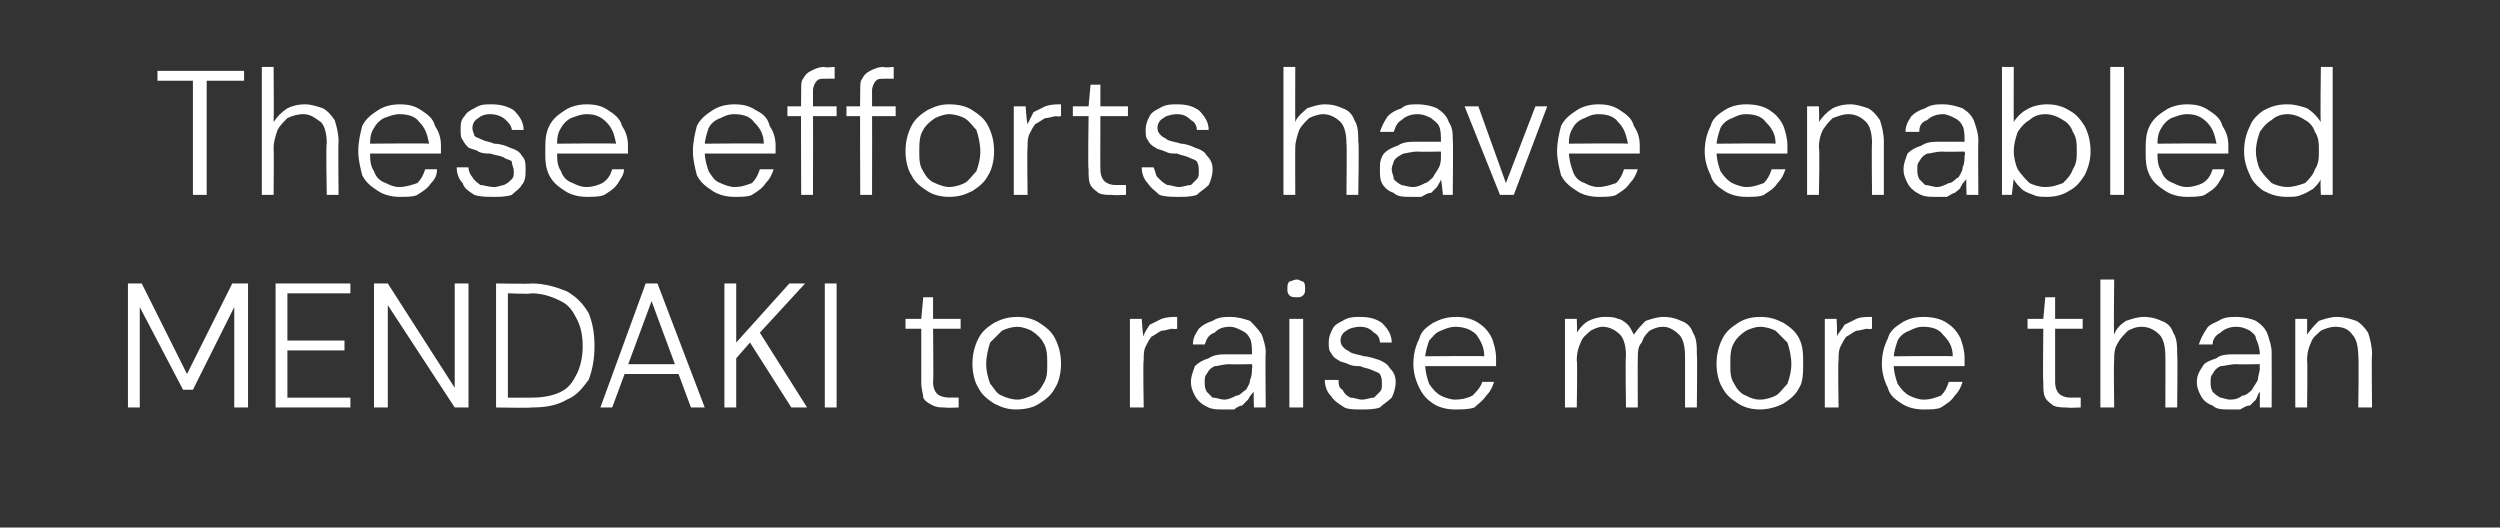 <?xml version="1.0" standalone="no"?><!DOCTYPE svg PUBLIC "-//W3C//DTD SVG 1.1//EN" "http://www.w3.org/Graphics/SVG/1.1/DTD/svg11.dtd"><svg xmlns="http://www.w3.org/2000/svg" version="1.1" width="127px" height="26.8px" viewBox="0 -4 127 26.8" style="top:-4px"><rect x="0" y="-4" width="127" height="26.8" fill="#333333" stroke="none"/>  <desc>These efforts have enabled MENDAKI to raise more than</desc>  <defs/>  <g id="Polygon73204">    <path d="M 6.5 16.7 L 6.5 10.4 L 7.2 10.4 L 9.5 15 L 11.8 10.4 L 12.6 10.4 L 12.6 16.7 L 11.9 16.7 L 11.9 11.6 L 9.8 15.8 L 9.3 15.8 L 7.1 11.6 L 7.1 16.7 L 6.5 16.7 Z M 14 16.7 L 14 10.4 L 17.8 10.4 L 17.8 10.9 L 14.6 10.9 L 14.6 13.3 L 17.5 13.3 L 17.5 13.8 L 14.6 13.8 L 14.6 16.2 L 17.8 16.2 L 17.8 16.7 L 14 16.7 Z M 19 16.7 L 19 10.4 L 19.7 10.4 L 23.1 15.7 L 23.1 10.4 L 23.8 10.4 L 23.8 16.7 L 23.1 16.7 L 19.7 11.5 L 19.7 16.7 L 19 16.7 Z M 25.2 16.7 L 25.2 10.4 C 25.2 10.4 26.97 10.43 27 10.4 C 27.7 10.4 28.3 10.6 28.8 10.8 C 29.3 11.1 29.6 11.4 29.9 11.9 C 30.1 12.4 30.2 12.9 30.2 13.6 C 30.2 14.2 30.1 14.8 29.9 15.3 C 29.6 15.7 29.3 16.1 28.8 16.3 C 28.3 16.6 27.7 16.7 27 16.7 C 26.97 16.73 25.2 16.7 25.2 16.7 Z M 25.8 16.2 C 25.8 16.2 26.97 16.21 27 16.2 C 27.6 16.2 28.1 16.1 28.5 15.9 C 28.9 15.7 29.1 15.4 29.3 15 C 29.5 14.6 29.6 14.1 29.6 13.6 C 29.6 13 29.5 12.6 29.3 12.2 C 29.1 11.8 28.9 11.5 28.5 11.3 C 28.1 11.1 27.6 10.9 27 10.9 C 26.97 10.95 25.8 10.9 25.8 10.9 L 25.8 16.2 Z M 30.5 16.7 L 32.8 10.4 L 33.4 10.4 L 35.8 16.7 L 35.1 16.7 L 33.1 11.3 L 31.1 16.7 L 30.5 16.7 Z M 31.5 15 L 31.7 14.5 L 34.5 14.5 L 34.7 15 L 31.5 15 Z M 36.8 16.7 L 36.8 10.4 L 37.4 10.4 L 37.4 13.4 L 40.1 10.4 L 40.9 10.4 L 38.6 12.9 L 41 16.7 L 40.2 16.7 L 38.1 13.4 L 37.4 14.2 L 37.4 16.7 L 36.8 16.7 Z M 41.9 16.7 L 41.9 10.4 L 42.5 10.4 L 42.5 16.7 L 41.9 16.7 Z M 48 16.7 C 47.8 16.7 47.6 16.7 47.4 16.6 C 47.2 16.5 47 16.4 46.9 16.2 C 46.9 16 46.8 15.8 46.8 15.4 C 46.8 15.42 46.8 12.7 46.8 12.7 L 46 12.7 L 46 12.2 L 46.8 12.2 L 46.9 11.1 L 47.4 11.1 L 47.4 12.2 L 48.8 12.2 L 48.8 12.7 L 47.4 12.7 C 47.4 12.7 47.43 15.42 47.4 15.4 C 47.4 15.7 47.5 15.9 47.6 16 C 47.7 16.1 47.9 16.2 48.3 16.2 C 48.25 16.19 48.7 16.2 48.7 16.2 L 48.7 16.7 C 48.7 16.7 48.04 16.73 48 16.7 Z M 51.6 16.8 C 51.2 16.8 50.9 16.7 50.5 16.5 C 50.2 16.3 49.9 16.1 49.7 15.7 C 49.5 15.4 49.4 14.9 49.4 14.5 C 49.4 14 49.5 13.6 49.7 13.2 C 49.9 12.8 50.2 12.6 50.5 12.4 C 50.9 12.2 51.2 12.1 51.7 12.1 C 52.1 12.1 52.5 12.2 52.8 12.4 C 53.1 12.6 53.4 12.8 53.6 13.2 C 53.8 13.6 53.9 14 53.9 14.5 C 53.9 14.9 53.8 15.4 53.6 15.7 C 53.4 16.1 53.1 16.3 52.8 16.5 C 52.5 16.7 52.1 16.8 51.6 16.8 Z M 51.7 16.3 C 51.9 16.3 52.2 16.2 52.4 16.1 C 52.7 16 52.9 15.7 53 15.5 C 53.2 15.2 53.2 14.9 53.2 14.5 C 53.2 14.1 53.2 13.7 53 13.4 C 52.9 13.2 52.7 13 52.4 12.8 C 52.2 12.7 51.9 12.6 51.7 12.6 C 51.4 12.6 51.1 12.7 50.9 12.8 C 50.7 13 50.5 13.2 50.3 13.4 C 50.2 13.7 50.1 14.1 50.1 14.5 C 50.1 14.9 50.2 15.2 50.3 15.5 C 50.5 15.7 50.6 16 50.9 16.1 C 51.1 16.2 51.4 16.3 51.7 16.3 Z M 57.4 16.7 L 57.4 12.2 L 58 12.2 C 58 12.2 58.05 13.06 58.1 13.1 C 58.1 12.9 58.3 12.7 58.4 12.5 C 58.6 12.4 58.8 12.3 59 12.2 C 59.3 12.1 59.5 12.1 59.8 12.1 C 59.8 12.08 59.8 12.7 59.8 12.7 C 59.8 12.7 59.55 12.74 59.6 12.7 C 59.4 12.7 59.2 12.8 59 12.8 C 58.8 12.9 58.7 13 58.5 13.1 C 58.4 13.2 58.3 13.4 58.2 13.6 C 58.1 13.8 58.1 14 58.1 14.3 C 58.06 14.32 58.1 16.7 58.1 16.7 L 57.4 16.7 Z M 62.1 16.8 C 61.8 16.8 61.5 16.8 61.2 16.6 C 61 16.5 60.8 16.3 60.7 16.1 C 60.6 15.9 60.5 15.7 60.5 15.4 C 60.5 15.1 60.6 14.9 60.7 14.6 C 60.9 14.4 61.1 14.3 61.4 14.2 C 61.7 14 62 14 62.4 14 C 62.4 14 63.6 14 63.6 14 C 63.6 13.7 63.6 13.4 63.5 13.2 C 63.4 13 63.3 12.9 63.1 12.8 C 62.9 12.7 62.7 12.6 62.5 12.6 C 62.1 12.6 61.9 12.7 61.7 12.9 C 61.4 13 61.3 13.2 61.2 13.5 C 61.2 13.5 60.6 13.5 60.6 13.5 C 60.6 13.2 60.7 13 60.9 12.7 C 61.1 12.5 61.3 12.4 61.6 12.3 C 61.9 12.1 62.2 12.1 62.5 12.1 C 62.9 12.1 63.2 12.2 63.5 12.3 C 63.7 12.5 63.9 12.7 64.1 13 C 64.2 13.3 64.3 13.6 64.3 13.9 C 64.27 13.93 64.3 16.7 64.3 16.7 L 63.7 16.7 C 63.7 16.7 63.67 15.9 63.7 15.9 C 63.6 16 63.5 16.1 63.4 16.3 C 63.3 16.4 63.2 16.5 63.1 16.6 C 63 16.6 62.8 16.7 62.7 16.8 C 62.5 16.8 62.3 16.8 62.1 16.8 Z M 62.2 16.3 C 62.4 16.3 62.6 16.2 62.8 16.1 C 63 16.1 63.1 15.9 63.3 15.8 C 63.4 15.6 63.5 15.5 63.5 15.3 C 63.6 15.1 63.6 14.9 63.6 14.7 C 63.64 14.68 63.6 14.5 63.6 14.5 C 63.6 14.5 62.46 14.52 62.5 14.5 C 62.1 14.5 61.9 14.6 61.7 14.6 C 61.5 14.7 61.4 14.8 61.3 15 C 61.2 15.1 61.2 15.2 61.2 15.4 C 61.2 15.6 61.2 15.7 61.3 15.9 C 61.4 16 61.5 16.1 61.6 16.2 C 61.8 16.2 62 16.3 62.2 16.3 Z M 65.5 16.7 L 65.5 12.2 L 66.2 12.2 L 66.2 16.7 L 65.5 16.7 Z M 65.9 11.1 C 65.7 11.1 65.6 11.1 65.5 11 C 65.4 10.9 65.4 10.8 65.4 10.7 C 65.4 10.5 65.4 10.4 65.5 10.3 C 65.6 10.3 65.7 10.2 65.9 10.2 C 66 10.2 66.1 10.3 66.2 10.3 C 66.3 10.4 66.3 10.5 66.3 10.7 C 66.3 10.8 66.3 10.9 66.2 11 C 66.1 11.1 66 11.1 65.9 11.1 Z M 69.2 16.8 C 68.8 16.8 68.5 16.8 68.3 16.7 C 68 16.5 67.8 16.4 67.6 16.1 C 67.4 15.9 67.3 15.6 67.3 15.3 C 67.3 15.3 68 15.3 68 15.3 C 68 15.5 68 15.7 68.2 15.8 C 68.3 16 68.4 16.1 68.6 16.2 C 68.8 16.2 69 16.3 69.2 16.3 C 69.4 16.3 69.6 16.2 69.8 16.2 C 69.9 16.1 70 16 70.1 15.9 C 70.2 15.8 70.2 15.7 70.2 15.5 C 70.2 15.3 70.2 15.2 70.1 15 C 70 14.9 69.9 14.9 69.7 14.8 C 69.5 14.7 69.3 14.7 69.1 14.6 C 68.9 14.6 68.7 14.6 68.5 14.5 C 68.3 14.4 68.1 14.4 68 14.3 C 67.8 14.2 67.7 14.1 67.6 13.9 C 67.5 13.8 67.5 13.6 67.5 13.4 C 67.5 13.1 67.6 12.9 67.7 12.7 C 67.8 12.5 68 12.4 68.2 12.3 C 68.5 12.1 68.8 12.1 69.1 12.1 C 69.6 12.1 69.9 12.2 70.2 12.4 C 70.5 12.7 70.7 13 70.7 13.4 C 70.7 13.4 70.1 13.4 70.1 13.4 C 70.1 13.2 70 13 69.8 12.9 C 69.6 12.7 69.4 12.6 69.1 12.6 C 68.8 12.6 68.5 12.7 68.4 12.8 C 68.2 12.9 68.1 13.1 68.1 13.3 C 68.1 13.5 68.2 13.6 68.3 13.7 C 68.4 13.8 68.5 13.8 68.6 13.9 C 68.8 14 69 14 69.3 14.1 C 69.5 14.1 69.8 14.2 70.1 14.3 C 70.3 14.4 70.5 14.5 70.6 14.7 C 70.8 14.9 70.9 15.1 70.9 15.4 C 70.9 15.7 70.8 16 70.7 16.2 C 70.5 16.4 70.3 16.5 70.1 16.7 C 69.8 16.8 69.5 16.8 69.2 16.8 Z M 73.9 16.8 C 73.5 16.8 73.1 16.7 72.8 16.5 C 72.5 16.3 72.3 16.1 72.1 15.7 C 71.9 15.3 71.8 14.9 71.8 14.5 C 71.8 14 71.9 13.6 72.1 13.2 C 72.2 12.8 72.5 12.6 72.8 12.4 C 73.2 12.2 73.5 12.1 74 12.1 C 74.4 12.1 74.8 12.2 75.1 12.4 C 75.4 12.6 75.6 12.8 75.8 13.2 C 75.9 13.5 76 13.8 76 14.2 C 76 14.3 76 14.3 76 14.4 C 76 14.4 76 14.5 76 14.6 C 76 14.6 72.3 14.6 72.3 14.6 L 72.3 14.1 C 72.3 14.1 75.39 14.07 75.4 14.1 C 75.4 13.6 75.2 13.3 75 13 C 74.7 12.7 74.3 12.6 73.9 12.6 C 73.7 12.6 73.4 12.7 73.2 12.8 C 72.9 12.9 72.8 13.1 72.6 13.3 C 72.5 13.6 72.4 13.9 72.4 14.2 C 72.4 14.2 72.4 14.5 72.4 14.5 C 72.4 14.9 72.5 15.2 72.6 15.5 C 72.8 15.8 73 16 73.2 16.1 C 73.4 16.2 73.7 16.3 73.9 16.3 C 74.3 16.3 74.6 16.2 74.8 16.1 C 75 15.9 75.2 15.7 75.3 15.4 C 75.3 15.4 75.9 15.4 75.9 15.4 C 75.8 15.7 75.7 15.9 75.5 16.1 C 75.3 16.4 75.1 16.5 74.9 16.7 C 74.6 16.8 74.3 16.8 73.9 16.8 Z M 79.5 16.7 L 79.5 12.2 L 80.1 12.2 C 80.1 12.2 80.13 12.88 80.1 12.9 C 80.3 12.6 80.5 12.4 80.7 12.3 C 80.9 12.2 81.2 12.1 81.5 12.1 C 81.8 12.1 82 12.1 82.2 12.2 C 82.3 12.2 82.5 12.3 82.7 12.5 C 82.8 12.6 82.9 12.8 83 13 C 83.2 12.7 83.4 12.5 83.6 12.3 C 83.9 12.2 84.2 12.1 84.5 12.1 C 84.9 12.1 85.2 12.2 85.4 12.3 C 85.7 12.4 85.9 12.6 86 12.9 C 86.2 13.2 86.2 13.6 86.2 14 C 86.23 13.99 86.2 16.7 86.2 16.7 L 85.6 16.7 C 85.6 16.7 85.6 14.06 85.6 14.1 C 85.6 13.6 85.5 13.2 85.3 13 C 85.1 12.8 84.8 12.6 84.5 12.6 C 84.2 12.6 84 12.7 83.8 12.8 C 83.6 13 83.5 13.1 83.4 13.4 C 83.2 13.6 83.2 13.9 83.2 14.3 C 83.19 14.29 83.2 16.7 83.2 16.7 L 82.6 16.7 C 82.6 16.7 82.56 14.06 82.6 14.1 C 82.6 13.6 82.5 13.2 82.3 13 C 82.1 12.8 81.8 12.6 81.4 12.6 C 81.2 12.6 81 12.7 80.8 12.8 C 80.6 13 80.4 13.1 80.3 13.4 C 80.2 13.6 80.1 13.9 80.1 14.3 C 80.14 14.32 80.1 16.7 80.1 16.7 L 79.5 16.7 Z M 89.4 16.8 C 89 16.8 88.6 16.7 88.3 16.5 C 88 16.3 87.7 16.1 87.5 15.7 C 87.3 15.4 87.2 14.9 87.2 14.5 C 87.2 14 87.3 13.6 87.5 13.2 C 87.7 12.8 88 12.6 88.3 12.4 C 88.6 12.2 89 12.1 89.4 12.1 C 89.9 12.1 90.2 12.2 90.6 12.4 C 90.9 12.6 91.2 12.8 91.4 13.2 C 91.6 13.6 91.6 14 91.6 14.5 C 91.6 14.9 91.6 15.4 91.4 15.7 C 91.2 16.1 90.9 16.3 90.6 16.5 C 90.2 16.7 89.8 16.8 89.4 16.8 Z M 89.4 16.3 C 89.7 16.3 90 16.2 90.2 16.1 C 90.4 16 90.6 15.7 90.8 15.5 C 90.9 15.2 91 14.9 91 14.5 C 91 14.1 90.9 13.7 90.8 13.4 C 90.6 13.2 90.4 13 90.2 12.8 C 90 12.7 89.7 12.6 89.4 12.6 C 89.2 12.6 88.9 12.7 88.7 12.8 C 88.4 13 88.2 13.2 88.1 13.4 C 87.9 13.7 87.9 14.1 87.9 14.5 C 87.9 14.9 87.9 15.2 88.1 15.5 C 88.2 15.7 88.4 16 88.7 16.1 C 88.9 16.2 89.1 16.3 89.4 16.3 Z M 92.7 16.7 L 92.7 12.2 L 93.3 12.2 C 93.3 12.2 93.35 13.06 93.3 13.1 C 93.4 12.9 93.6 12.7 93.7 12.5 C 93.9 12.4 94.1 12.3 94.3 12.2 C 94.5 12.1 94.8 12.1 95.1 12.1 C 95.09 12.08 95.1 12.7 95.1 12.7 C 95.1 12.7 94.85 12.74 94.9 12.7 C 94.7 12.7 94.5 12.8 94.3 12.8 C 94.1 12.9 94 13 93.8 13.1 C 93.7 13.2 93.6 13.4 93.5 13.6 C 93.4 13.8 93.4 14 93.4 14.3 C 93.36 14.32 93.4 16.7 93.4 16.7 L 92.7 16.7 Z M 97.7 16.8 C 97.3 16.8 96.9 16.7 96.6 16.5 C 96.3 16.3 96 16.1 95.9 15.7 C 95.7 15.3 95.6 14.9 95.6 14.5 C 95.6 14 95.7 13.6 95.9 13.2 C 96 12.8 96.3 12.6 96.6 12.4 C 96.9 12.2 97.3 12.1 97.7 12.1 C 98.2 12.1 98.6 12.2 98.9 12.4 C 99.2 12.6 99.4 12.8 99.6 13.2 C 99.7 13.5 99.8 13.8 99.8 14.2 C 99.8 14.3 99.8 14.3 99.8 14.4 C 99.8 14.4 99.8 14.5 99.8 14.6 C 99.78 14.6 96.1 14.6 96.1 14.6 L 96.1 14.1 C 96.1 14.1 99.18 14.07 99.2 14.1 C 99.2 13.6 99 13.3 98.7 13 C 98.5 12.7 98.1 12.6 97.7 12.6 C 97.4 12.6 97.2 12.7 97 12.8 C 96.7 12.9 96.5 13.1 96.4 13.3 C 96.3 13.6 96.2 13.9 96.2 14.2 C 96.2 14.2 96.2 14.5 96.2 14.5 C 96.2 14.9 96.3 15.2 96.4 15.5 C 96.6 15.8 96.8 16 97 16.1 C 97.2 16.2 97.5 16.3 97.7 16.3 C 98.1 16.3 98.3 16.2 98.6 16.1 C 98.8 15.9 98.9 15.7 99 15.4 C 99 15.4 99.7 15.4 99.7 15.4 C 99.6 15.7 99.5 15.9 99.3 16.1 C 99.1 16.4 98.9 16.5 98.6 16.7 C 98.4 16.8 98.1 16.8 97.7 16.8 Z M 105 16.7 C 104.8 16.7 104.5 16.7 104.3 16.6 C 104.2 16.5 104 16.4 103.9 16.2 C 103.8 16 103.8 15.8 103.8 15.4 C 103.77 15.42 103.8 12.7 103.8 12.7 L 103 12.7 L 103 12.2 L 103.8 12.2 L 103.9 11.1 L 104.4 11.1 L 104.4 12.2 L 105.8 12.2 L 105.8 12.7 L 104.4 12.7 C 104.4 12.7 104.4 15.42 104.4 15.4 C 104.4 15.7 104.5 15.9 104.6 16 C 104.7 16.1 104.9 16.2 105.2 16.2 C 105.22 16.19 105.7 16.2 105.7 16.2 L 105.7 16.7 C 105.7 16.7 105.01 16.73 105 16.7 Z M 106.7 16.7 L 106.7 10.2 L 107.4 10.2 C 107.4 10.2 107.37 13 107.4 13 C 107.5 12.7 107.7 12.5 108 12.3 C 108.3 12.2 108.6 12.1 108.9 12.1 C 109.3 12.1 109.6 12.2 109.8 12.3 C 110.1 12.4 110.3 12.6 110.4 12.9 C 110.6 13.2 110.6 13.6 110.6 14 C 110.63 14 110.6 16.7 110.6 16.7 L 110 16.7 C 110 16.7 110.01 14.07 110 14.1 C 110 13.6 109.9 13.2 109.7 13 C 109.5 12.8 109.2 12.6 108.8 12.6 C 108.5 12.6 108.3 12.7 108.1 12.8 C 107.9 13 107.7 13.2 107.6 13.4 C 107.4 13.7 107.4 14 107.4 14.3 C 107.37 14.32 107.4 16.7 107.4 16.7 L 106.7 16.7 Z M 113.3 16.8 C 112.9 16.8 112.6 16.8 112.4 16.6 C 112.1 16.5 111.9 16.3 111.8 16.1 C 111.7 15.9 111.6 15.7 111.6 15.4 C 111.6 15.1 111.7 14.9 111.9 14.6 C 112 14.4 112.3 14.3 112.6 14.2 C 112.8 14 113.2 14 113.6 14 C 113.6 14 114.8 14 114.8 14 C 114.8 13.7 114.7 13.4 114.6 13.2 C 114.6 13 114.4 12.9 114.3 12.8 C 114.1 12.7 113.9 12.6 113.6 12.6 C 113.3 12.6 113 12.7 112.8 12.9 C 112.6 13 112.4 13.2 112.4 13.5 C 112.4 13.5 111.7 13.5 111.7 13.5 C 111.8 13.2 111.9 13 112.1 12.7 C 112.2 12.5 112.5 12.4 112.7 12.3 C 113 12.1 113.3 12.1 113.6 12.1 C 114 12.1 114.4 12.2 114.6 12.3 C 114.9 12.5 115.1 12.7 115.2 13 C 115.3 13.3 115.4 13.6 115.4 13.9 C 115.41 13.93 115.4 16.7 115.4 16.7 L 114.8 16.7 C 114.8 16.7 114.8 15.9 114.8 15.9 C 114.7 16 114.7 16.1 114.6 16.3 C 114.5 16.4 114.4 16.5 114.3 16.6 C 114.1 16.6 114 16.7 113.8 16.8 C 113.7 16.8 113.5 16.8 113.3 16.8 Z M 113.3 16.3 C 113.6 16.3 113.8 16.2 113.9 16.1 C 114.1 16.1 114.3 15.9 114.4 15.8 C 114.5 15.6 114.6 15.5 114.7 15.3 C 114.7 15.1 114.8 14.9 114.8 14.7 C 114.78 14.68 114.8 14.5 114.8 14.5 C 114.8 14.5 113.6 14.52 113.6 14.5 C 113.3 14.5 113 14.6 112.8 14.6 C 112.6 14.7 112.5 14.8 112.4 15 C 112.3 15.1 112.3 15.2 112.3 15.4 C 112.3 15.6 112.3 15.7 112.4 15.9 C 112.5 16 112.6 16.1 112.8 16.2 C 112.9 16.2 113.1 16.3 113.3 16.3 Z M 116.6 16.7 L 116.6 12.2 L 117.2 12.2 C 117.2 12.2 117.21 13 117.2 13 C 117.4 12.7 117.6 12.5 117.8 12.3 C 118.1 12.2 118.4 12.1 118.7 12.1 C 119.1 12.1 119.4 12.2 119.7 12.3 C 119.9 12.4 120.1 12.6 120.3 12.9 C 120.4 13.2 120.5 13.6 120.5 14 C 120.47 13.98 120.5 16.7 120.5 16.7 L 119.8 16.7 C 119.8 16.7 119.84 14.05 119.8 14.1 C 119.8 13.6 119.7 13.2 119.5 13 C 119.3 12.7 119 12.6 118.6 12.6 C 118.4 12.6 118.1 12.7 117.9 12.8 C 117.7 13 117.5 13.1 117.4 13.4 C 117.3 13.6 117.2 13.9 117.2 14.3 C 117.23 14.3 117.2 16.7 117.2 16.7 L 116.6 16.7 Z " stroke="none" fill="#fff"/>  </g>  <g id="Polygon73203">    <path d="M 9.8 5.9 L 9.8 0.1 L 8 0.1 L 8 -0.4 L 12.4 -0.4 L 12.4 0.1 L 10.5 0.1 L 10.5 5.9 L 9.8 5.9 Z M 13.3 5.9 L 13.3 -0.6 L 13.9 -0.6 C 13.9 -0.6 13.92 2.2 13.9 2.2 C 14.1 1.9 14.3 1.7 14.6 1.5 C 14.8 1.4 15.1 1.3 15.5 1.3 C 15.8 1.3 16.1 1.4 16.4 1.5 C 16.6 1.6 16.8 1.8 17 2.1 C 17.1 2.4 17.2 2.8 17.2 3.2 C 17.17 3.2 17.2 5.9 17.2 5.9 L 16.6 5.9 C 16.6 5.9 16.55 3.27 16.6 3.3 C 16.6 2.8 16.5 2.4 16.3 2.2 C 16 2 15.8 1.8 15.4 1.8 C 15.1 1.8 14.8 1.9 14.6 2 C 14.4 2.2 14.2 2.4 14.1 2.6 C 14 2.9 13.9 3.2 13.9 3.5 C 13.92 3.52 13.9 5.9 13.9 5.9 L 13.3 5.9 Z M 20.3 6 C 19.9 6 19.5 5.9 19.2 5.7 C 18.9 5.5 18.6 5.3 18.4 4.9 C 18.3 4.5 18.2 4.1 18.2 3.7 C 18.2 3.2 18.3 2.8 18.4 2.4 C 18.6 2 18.9 1.8 19.2 1.6 C 19.5 1.4 19.9 1.3 20.3 1.3 C 20.8 1.3 21.1 1.4 21.4 1.6 C 21.7 1.8 22 2 22.1 2.4 C 22.3 2.7 22.4 3 22.4 3.4 C 22.4 3.5 22.4 3.5 22.4 3.6 C 22.4 3.6 22.4 3.7 22.4 3.8 C 22.37 3.8 18.6 3.8 18.6 3.8 L 18.6 3.3 C 18.6 3.3 21.76 3.27 21.8 3.3 C 21.7 2.8 21.6 2.5 21.3 2.2 C 21.1 1.9 20.7 1.8 20.3 1.8 C 20 1.8 19.8 1.9 19.5 2 C 19.3 2.1 19.1 2.3 19 2.5 C 18.8 2.8 18.8 3.1 18.8 3.4 C 18.8 3.4 18.8 3.7 18.8 3.7 C 18.8 4.1 18.8 4.4 19 4.7 C 19.1 5 19.3 5.2 19.6 5.3 C 19.8 5.4 20 5.5 20.3 5.5 C 20.6 5.5 20.9 5.4 21.2 5.3 C 21.4 5.1 21.5 4.9 21.6 4.6 C 21.6 4.6 22.2 4.6 22.2 4.6 C 22.2 4.9 22.1 5.1 21.9 5.3 C 21.7 5.6 21.5 5.7 21.2 5.9 C 21 6 20.7 6 20.3 6 Z M 25.1 6 C 24.7 6 24.4 6 24.1 5.9 C 23.8 5.7 23.6 5.6 23.5 5.3 C 23.3 5.1 23.2 4.8 23.2 4.5 C 23.2 4.5 23.8 4.5 23.8 4.5 C 23.8 4.7 23.9 4.9 24 5 C 24.1 5.2 24.3 5.3 24.4 5.4 C 24.6 5.4 24.8 5.5 25.1 5.5 C 25.3 5.5 25.5 5.4 25.6 5.4 C 25.8 5.3 25.9 5.2 26 5.1 C 26.1 5 26.1 4.9 26.1 4.7 C 26.1 4.5 26 4.4 26 4.2 C 25.9 4.1 25.7 4.1 25.6 4 C 25.4 3.9 25.2 3.9 24.9 3.8 C 24.7 3.8 24.5 3.8 24.3 3.7 C 24.2 3.6 24 3.6 23.8 3.5 C 23.7 3.4 23.6 3.3 23.5 3.1 C 23.4 3 23.4 2.8 23.4 2.6 C 23.4 2.3 23.4 2.1 23.6 1.9 C 23.7 1.7 23.9 1.6 24.1 1.5 C 24.4 1.3 24.6 1.3 25 1.3 C 25.4 1.3 25.8 1.4 26.1 1.6 C 26.4 1.9 26.6 2.2 26.6 2.6 C 26.6 2.6 26 2.6 26 2.6 C 26 2.4 25.8 2.2 25.7 2.1 C 25.5 1.9 25.2 1.8 24.9 1.8 C 24.6 1.8 24.4 1.9 24.3 2 C 24.1 2.1 24 2.3 24 2.5 C 24 2.7 24.1 2.8 24.1 2.9 C 24.2 3 24.3 3 24.5 3.1 C 24.7 3.2 24.9 3.2 25.1 3.3 C 25.4 3.3 25.7 3.4 25.9 3.5 C 26.2 3.6 26.4 3.7 26.5 3.9 C 26.7 4.1 26.7 4.3 26.7 4.6 C 26.7 4.9 26.7 5.2 26.5 5.4 C 26.4 5.6 26.2 5.7 26 5.9 C 25.7 6 25.4 6 25.1 6 Z M 29.8 6 C 29.4 6 29 5.9 28.7 5.7 C 28.4 5.5 28.1 5.3 27.9 4.9 C 27.7 4.5 27.7 4.1 27.7 3.7 C 27.7 3.2 27.7 2.8 27.9 2.4 C 28.1 2 28.4 1.8 28.7 1.6 C 29 1.4 29.4 1.3 29.8 1.3 C 30.3 1.3 30.6 1.4 30.9 1.6 C 31.2 1.8 31.5 2 31.6 2.4 C 31.8 2.7 31.9 3 31.9 3.4 C 31.9 3.5 31.9 3.5 31.9 3.6 C 31.9 3.6 31.9 3.7 31.9 3.8 C 31.86 3.8 28.1 3.8 28.1 3.8 L 28.1 3.3 C 28.1 3.3 31.26 3.27 31.3 3.3 C 31.2 2.8 31.1 2.5 30.8 2.2 C 30.5 1.9 30.2 1.8 29.8 1.8 C 29.5 1.8 29.3 1.9 29 2 C 28.8 2.1 28.6 2.3 28.5 2.5 C 28.3 2.8 28.3 3.1 28.3 3.4 C 28.3 3.4 28.3 3.7 28.3 3.7 C 28.3 4.1 28.3 4.4 28.5 4.7 C 28.6 5 28.8 5.2 29.1 5.3 C 29.3 5.4 29.5 5.5 29.8 5.5 C 30.1 5.5 30.4 5.4 30.6 5.3 C 30.9 5.1 31 4.9 31.1 4.6 C 31.1 4.6 31.7 4.6 31.7 4.6 C 31.7 4.9 31.5 5.1 31.4 5.3 C 31.2 5.6 31 5.7 30.7 5.9 C 30.5 6 30.1 6 29.8 6 Z M 37.3 6 C 36.9 6 36.5 5.9 36.2 5.7 C 35.9 5.5 35.6 5.3 35.4 4.9 C 35.3 4.5 35.2 4.1 35.2 3.7 C 35.2 3.2 35.3 2.8 35.4 2.4 C 35.6 2 35.9 1.8 36.2 1.6 C 36.5 1.4 36.9 1.3 37.3 1.3 C 37.8 1.3 38.1 1.4 38.4 1.6 C 38.8 1.8 39 2 39.1 2.4 C 39.3 2.7 39.4 3 39.4 3.4 C 39.4 3.5 39.4 3.5 39.4 3.6 C 39.4 3.6 39.4 3.7 39.4 3.8 C 39.38 3.8 35.7 3.8 35.7 3.8 L 35.7 3.3 C 35.7 3.3 38.77 3.27 38.8 3.3 C 38.8 2.8 38.6 2.5 38.3 2.2 C 38.1 1.9 37.7 1.8 37.3 1.8 C 37 1.8 36.8 1.9 36.6 2 C 36.3 2.1 36.1 2.3 36 2.5 C 35.9 2.8 35.8 3.1 35.8 3.4 C 35.8 3.4 35.8 3.7 35.8 3.7 C 35.8 4.1 35.9 4.4 36 4.7 C 36.2 5 36.3 5.2 36.6 5.3 C 36.8 5.4 37.1 5.5 37.3 5.5 C 37.7 5.5 37.9 5.4 38.2 5.3 C 38.4 5.1 38.5 4.9 38.6 4.6 C 38.6 4.6 39.3 4.6 39.3 4.6 C 39.2 4.9 39.1 5.1 38.9 5.3 C 38.7 5.6 38.5 5.7 38.2 5.9 C 38 6 37.7 6 37.3 6 Z M 40.7 5.9 C 40.7 5.9 40.68 0.61 40.7 0.6 C 40.7 0.3 40.7 0.1 40.8 0 C 40.9 -0.2 41 -0.3 41.2 -0.4 C 41.4 -0.5 41.6 -0.6 41.9 -0.6 C 41.86 -0.55 42.4 -0.6 42.4 -0.6 L 42.4 0 C 42.4 0 41.97 -0.01 42 0 C 41.7 0 41.6 0 41.5 0.1 C 41.4 0.2 41.3 0.4 41.3 0.6 C 41.31 0.64 41.3 5.9 41.3 5.9 L 40.7 5.9 Z M 40 1.9 L 40 1.4 L 42.5 1.4 L 42.5 1.9 L 40 1.9 Z M 43.7 5.9 C 43.7 5.9 43.68 0.61 43.7 0.6 C 43.7 0.3 43.7 0.1 43.8 0 C 43.9 -0.2 44 -0.3 44.2 -0.4 C 44.4 -0.5 44.6 -0.6 44.9 -0.6 C 44.86 -0.55 45.4 -0.6 45.4 -0.6 L 45.4 0 C 45.4 0 44.97 -0.01 45 0 C 44.7 0 44.6 0 44.5 0.1 C 44.4 0.2 44.3 0.4 44.3 0.6 C 44.31 0.64 44.3 5.9 44.3 5.9 L 43.7 5.9 Z M 43 1.9 L 43 1.4 L 45.5 1.4 L 45.5 1.9 L 43 1.9 Z M 48.2 6 C 47.8 6 47.4 5.9 47.1 5.7 C 46.8 5.5 46.5 5.3 46.3 4.9 C 46.1 4.6 46 4.1 46 3.7 C 46 3.2 46.1 2.8 46.3 2.4 C 46.5 2 46.8 1.8 47.1 1.6 C 47.5 1.4 47.8 1.3 48.2 1.3 C 48.7 1.3 49.1 1.4 49.4 1.6 C 49.7 1.8 50 2 50.2 2.4 C 50.4 2.8 50.5 3.2 50.5 3.7 C 50.5 4.1 50.4 4.6 50.2 4.9 C 50 5.3 49.7 5.5 49.4 5.7 C 49 5.9 48.7 6 48.2 6 Z M 48.2 5.5 C 48.5 5.5 48.8 5.4 49 5.3 C 49.2 5.2 49.4 4.9 49.6 4.7 C 49.7 4.4 49.8 4.1 49.8 3.7 C 49.8 3.3 49.7 2.9 49.6 2.6 C 49.4 2.4 49.3 2.2 49 2 C 48.8 1.9 48.5 1.8 48.2 1.8 C 48 1.8 47.7 1.9 47.5 2 C 47.2 2.2 47 2.4 46.9 2.6 C 46.7 2.9 46.7 3.3 46.7 3.7 C 46.7 4.1 46.7 4.4 46.9 4.7 C 47 4.9 47.2 5.2 47.5 5.3 C 47.7 5.4 48 5.5 48.2 5.5 Z M 51.5 5.9 L 51.5 1.4 L 52.1 1.4 C 52.1 1.4 52.16 2.26 52.2 2.3 C 52.3 2.1 52.4 1.9 52.5 1.7 C 52.7 1.6 52.9 1.5 53.1 1.4 C 53.4 1.3 53.6 1.3 53.9 1.3 C 53.9 1.28 53.9 1.9 53.9 1.9 C 53.9 1.9 53.66 1.94 53.7 1.9 C 53.5 1.9 53.3 2 53.1 2 C 52.9 2.1 52.8 2.2 52.6 2.3 C 52.5 2.4 52.4 2.6 52.3 2.8 C 52.2 3 52.2 3.2 52.2 3.5 C 52.17 3.52 52.2 5.9 52.2 5.9 L 51.5 5.9 Z M 56.5 5.9 C 56.2 5.9 56 5.9 55.8 5.8 C 55.7 5.7 55.5 5.6 55.4 5.4 C 55.3 5.2 55.3 5 55.3 4.6 C 55.26 4.62 55.3 1.9 55.3 1.9 L 54.5 1.9 L 54.5 1.4 L 55.3 1.4 L 55.4 0.3 L 55.9 0.3 L 55.9 1.4 L 57.3 1.4 L 57.3 1.9 L 55.9 1.9 C 55.9 1.9 55.89 4.62 55.9 4.6 C 55.9 4.9 56 5.1 56.1 5.2 C 56.2 5.3 56.4 5.4 56.7 5.4 C 56.71 5.39 57.2 5.4 57.2 5.4 L 57.2 5.9 C 57.2 5.9 56.5 5.93 56.5 5.9 Z M 59.9 6 C 59.5 6 59.2 6 58.9 5.9 C 58.7 5.7 58.5 5.6 58.3 5.3 C 58.1 5.1 58 4.8 58 4.5 C 58 4.5 58.6 4.5 58.6 4.5 C 58.7 4.7 58.7 4.9 58.8 5 C 59 5.2 59.1 5.3 59.3 5.4 C 59.5 5.4 59.7 5.5 59.9 5.5 C 60.1 5.5 60.3 5.4 60.5 5.4 C 60.6 5.3 60.7 5.2 60.8 5.1 C 60.9 5 60.9 4.9 60.9 4.7 C 60.9 4.5 60.9 4.4 60.8 4.2 C 60.7 4.1 60.6 4.1 60.4 4 C 60.2 3.9 60 3.9 59.8 3.8 C 59.5 3.8 59.4 3.8 59.2 3.7 C 59 3.6 58.8 3.6 58.7 3.5 C 58.5 3.4 58.4 3.3 58.3 3.1 C 58.2 3 58.2 2.8 58.2 2.6 C 58.2 2.3 58.3 2.1 58.4 1.9 C 58.5 1.7 58.7 1.6 58.9 1.5 C 59.2 1.3 59.5 1.3 59.8 1.3 C 60.3 1.3 60.6 1.4 60.9 1.6 C 61.2 1.9 61.4 2.2 61.4 2.6 C 61.4 2.6 60.8 2.6 60.8 2.6 C 60.8 2.4 60.7 2.2 60.5 2.1 C 60.3 1.9 60.1 1.8 59.8 1.8 C 59.5 1.8 59.2 1.9 59.1 2 C 58.9 2.1 58.8 2.3 58.8 2.5 C 58.8 2.7 58.9 2.8 59 2.9 C 59.1 3 59.2 3 59.3 3.1 C 59.5 3.2 59.7 3.2 60 3.3 C 60.2 3.3 60.5 3.4 60.7 3.5 C 61 3.6 61.2 3.7 61.3 3.9 C 61.5 4.1 61.6 4.3 61.6 4.6 C 61.6 4.9 61.5 5.2 61.4 5.4 C 61.2 5.6 61 5.7 60.8 5.9 C 60.5 6 60.2 6 59.9 6 Z M 65.2 5.9 L 65.2 -0.6 L 65.8 -0.6 C 65.8 -0.6 65.79 2.2 65.8 2.2 C 65.9 1.9 66.2 1.7 66.4 1.5 C 66.7 1.4 67 1.3 67.3 1.3 C 67.7 1.3 68 1.4 68.2 1.5 C 68.5 1.6 68.7 1.8 68.8 2.1 C 69 2.4 69 2.8 69 3.2 C 69.05 3.2 69 5.9 69 5.9 L 68.4 5.9 C 68.4 5.9 68.43 3.27 68.4 3.3 C 68.4 2.8 68.3 2.4 68.1 2.2 C 67.9 2 67.6 1.8 67.2 1.8 C 67 1.8 66.7 1.9 66.5 2 C 66.3 2.2 66.1 2.4 66 2.6 C 65.9 2.9 65.8 3.2 65.8 3.5 C 65.79 3.52 65.8 5.9 65.8 5.9 L 65.2 5.9 Z M 71.7 6 C 71.3 6 71 6 70.8 5.8 C 70.5 5.7 70.3 5.5 70.2 5.3 C 70.1 5.1 70.1 4.9 70.1 4.6 C 70.1 4.3 70.1 4.1 70.3 3.8 C 70.5 3.6 70.7 3.5 71 3.4 C 71.3 3.2 71.6 3.2 72 3.2 C 72 3.2 73.2 3.2 73.2 3.2 C 73.2 2.9 73.2 2.6 73.1 2.4 C 73 2.2 72.8 2.1 72.7 2 C 72.5 1.9 72.3 1.8 72 1.8 C 71.7 1.8 71.4 1.9 71.2 2.1 C 71 2.2 70.9 2.4 70.8 2.7 C 70.8 2.7 70.1 2.7 70.1 2.7 C 70.2 2.4 70.3 2.2 70.5 1.9 C 70.7 1.7 70.9 1.6 71.2 1.5 C 71.4 1.3 71.7 1.3 72 1.3 C 72.4 1.3 72.8 1.4 73 1.5 C 73.3 1.7 73.5 1.9 73.6 2.2 C 73.8 2.5 73.8 2.8 73.8 3.1 C 73.83 3.13 73.8 5.9 73.8 5.9 L 73.3 5.9 C 73.3 5.9 73.22 5.1 73.2 5.1 C 73.2 5.2 73.1 5.3 73 5.5 C 72.9 5.6 72.8 5.7 72.7 5.8 C 72.5 5.8 72.4 5.9 72.2 6 C 72.1 6 71.9 6 71.7 6 Z M 71.8 5.5 C 72 5.5 72.2 5.4 72.4 5.3 C 72.5 5.3 72.7 5.1 72.8 5 C 72.9 4.8 73 4.7 73.1 4.5 C 73.2 4.3 73.2 4.1 73.2 3.9 C 73.2 3.88 73.2 3.7 73.2 3.7 C 73.2 3.7 72.02 3.72 72 3.7 C 71.7 3.7 71.4 3.8 71.3 3.8 C 71.1 3.9 70.9 4 70.8 4.2 C 70.8 4.3 70.7 4.4 70.7 4.6 C 70.7 4.8 70.8 4.9 70.8 5.1 C 70.9 5.2 71 5.3 71.2 5.4 C 71.3 5.4 71.5 5.5 71.8 5.5 Z M 76.2 5.9 L 74.4 1.4 L 75.1 1.4 L 76.5 5.3 L 78 1.4 L 78.6 1.4 L 76.9 5.9 L 76.2 5.9 Z M 81.2 6 C 80.8 6 80.4 5.9 80.1 5.7 C 79.8 5.5 79.5 5.3 79.3 4.9 C 79.2 4.5 79.1 4.1 79.1 3.7 C 79.1 3.2 79.2 2.8 79.3 2.4 C 79.5 2 79.8 1.8 80.1 1.6 C 80.4 1.4 80.8 1.3 81.2 1.3 C 81.7 1.3 82 1.4 82.3 1.6 C 82.6 1.8 82.9 2 83 2.4 C 83.2 2.7 83.3 3 83.3 3.4 C 83.3 3.5 83.3 3.5 83.3 3.6 C 83.3 3.6 83.3 3.7 83.3 3.8 C 83.27 3.8 79.5 3.8 79.5 3.8 L 79.5 3.3 C 79.5 3.3 82.67 3.27 82.7 3.3 C 82.6 2.8 82.5 2.5 82.2 2.2 C 82 1.9 81.6 1.8 81.2 1.8 C 80.9 1.8 80.7 1.9 80.5 2 C 80.2 2.1 80 2.3 79.9 2.5 C 79.7 2.8 79.7 3.1 79.7 3.4 C 79.7 3.4 79.7 3.7 79.7 3.7 C 79.7 4.1 79.8 4.4 79.9 4.7 C 80 5 80.2 5.2 80.5 5.3 C 80.7 5.4 80.9 5.5 81.2 5.5 C 81.5 5.5 81.8 5.4 82.1 5.3 C 82.3 5.1 82.4 4.9 82.5 4.6 C 82.5 4.6 83.2 4.6 83.2 4.6 C 83.1 4.9 83 5.1 82.8 5.3 C 82.6 5.6 82.4 5.7 82.1 5.9 C 81.9 6 81.6 6 81.2 6 Z M 88.7 6 C 88.3 6 87.9 5.9 87.6 5.7 C 87.3 5.5 87 5.3 86.9 4.9 C 86.7 4.5 86.6 4.1 86.6 3.7 C 86.6 3.2 86.7 2.8 86.9 2.4 C 87 2 87.3 1.8 87.6 1.6 C 87.9 1.4 88.3 1.3 88.7 1.3 C 89.2 1.3 89.6 1.4 89.9 1.6 C 90.2 1.8 90.4 2 90.6 2.4 C 90.7 2.7 90.8 3 90.8 3.4 C 90.8 3.5 90.8 3.5 90.8 3.6 C 90.8 3.6 90.8 3.7 90.8 3.8 C 90.78 3.8 87.1 3.8 87.1 3.8 L 87.1 3.3 C 87.1 3.3 90.18 3.27 90.2 3.3 C 90.2 2.8 90 2.5 89.7 2.2 C 89.5 1.9 89.1 1.8 88.7 1.8 C 88.4 1.8 88.2 1.9 88 2 C 87.7 2.1 87.5 2.3 87.4 2.5 C 87.3 2.8 87.2 3.1 87.2 3.4 C 87.2 3.4 87.2 3.7 87.2 3.7 C 87.2 4.1 87.3 4.4 87.4 4.7 C 87.6 5 87.8 5.2 88 5.3 C 88.2 5.4 88.5 5.5 88.7 5.5 C 89.1 5.5 89.3 5.4 89.6 5.3 C 89.8 5.1 89.9 4.9 90 4.6 C 90 4.6 90.7 4.6 90.7 4.6 C 90.6 4.9 90.5 5.1 90.3 5.3 C 90.1 5.6 89.9 5.7 89.6 5.9 C 89.4 6 89.1 6 88.7 6 Z M 91.8 5.9 L 91.8 1.4 L 92.4 1.4 C 92.4 1.4 92.43 2.2 92.4 2.2 C 92.6 1.9 92.8 1.7 93.1 1.5 C 93.3 1.4 93.6 1.3 94 1.3 C 94.3 1.3 94.6 1.4 94.9 1.5 C 95.1 1.6 95.3 1.8 95.5 2.1 C 95.6 2.4 95.7 2.8 95.7 3.2 C 95.7 3.18 95.7 5.9 95.7 5.9 L 95.1 5.9 C 95.1 5.9 95.07 3.25 95.1 3.3 C 95.1 2.8 95 2.4 94.8 2.2 C 94.5 1.9 94.2 1.8 93.9 1.8 C 93.6 1.8 93.4 1.9 93.1 2 C 92.9 2.2 92.8 2.3 92.6 2.6 C 92.5 2.8 92.4 3.1 92.4 3.5 C 92.45 3.5 92.4 5.9 92.4 5.9 L 91.8 5.9 Z M 98.3 6 C 98 6 97.7 6 97.4 5.8 C 97.2 5.7 97 5.5 96.9 5.3 C 96.8 5.1 96.7 4.9 96.7 4.6 C 96.7 4.3 96.8 4.1 96.9 3.8 C 97.1 3.6 97.3 3.5 97.6 3.4 C 97.9 3.2 98.2 3.2 98.6 3.2 C 98.6 3.2 99.8 3.2 99.8 3.2 C 99.8 2.9 99.8 2.6 99.7 2.4 C 99.6 2.2 99.5 2.1 99.3 2 C 99.1 1.9 98.9 1.8 98.7 1.8 C 98.4 1.8 98.1 1.9 97.9 2.1 C 97.6 2.2 97.5 2.4 97.5 2.7 C 97.5 2.7 96.8 2.7 96.8 2.7 C 96.8 2.4 96.9 2.2 97.1 1.9 C 97.3 1.7 97.5 1.6 97.8 1.5 C 98.1 1.3 98.4 1.3 98.7 1.3 C 99.1 1.3 99.4 1.4 99.7 1.5 C 100 1.7 100.2 1.9 100.3 2.2 C 100.4 2.5 100.5 2.8 100.5 3.1 C 100.48 3.13 100.5 5.9 100.5 5.9 L 99.9 5.9 C 99.9 5.9 99.87 5.1 99.9 5.1 C 99.8 5.2 99.7 5.3 99.6 5.5 C 99.6 5.6 99.4 5.7 99.3 5.8 C 99.2 5.8 99.1 5.9 98.9 6 C 98.7 6 98.5 6 98.3 6 Z M 98.4 5.5 C 98.6 5.5 98.8 5.4 99 5.3 C 99.2 5.3 99.3 5.1 99.5 5 C 99.6 4.8 99.7 4.7 99.7 4.5 C 99.8 4.3 99.8 4.1 99.8 3.9 C 99.85 3.88 99.8 3.7 99.8 3.7 C 99.8 3.7 98.67 3.72 98.7 3.7 C 98.3 3.7 98.1 3.8 97.9 3.8 C 97.7 3.9 97.6 4 97.5 4.2 C 97.4 4.3 97.4 4.4 97.4 4.6 C 97.4 4.8 97.4 4.9 97.5 5.1 C 97.6 5.2 97.7 5.3 97.8 5.4 C 98 5.4 98.2 5.5 98.4 5.5 Z M 104 6 C 103.7 6 103.5 6 103.3 5.9 C 103 5.8 102.8 5.7 102.7 5.6 C 102.5 5.4 102.4 5.3 102.3 5.1 C 102.29 5.1 102.2 5.9 102.2 5.9 L 101.7 5.9 L 101.7 -0.6 L 102.3 -0.6 C 102.3 -0.6 102.29 2.21 102.3 2.2 C 102.4 2 102.7 1.7 102.9 1.6 C 103.2 1.4 103.6 1.3 104 1.3 C 104.4 1.3 104.8 1.4 105.1 1.6 C 105.5 1.8 105.7 2.1 105.9 2.4 C 106.1 2.8 106.2 3.2 106.2 3.7 C 106.2 4.1 106.1 4.5 105.9 4.9 C 105.7 5.2 105.5 5.5 105.1 5.7 C 104.8 5.9 104.4 6 104 6 Z M 103.9 5.5 C 104.3 5.5 104.5 5.4 104.8 5.3 C 105 5.1 105.2 4.9 105.3 4.6 C 105.5 4.3 105.5 4 105.5 3.7 C 105.5 3.3 105.5 3 105.3 2.7 C 105.2 2.4 105 2.2 104.8 2.1 C 104.5 1.9 104.2 1.8 103.9 1.8 C 103.6 1.8 103.3 1.9 103.1 2.1 C 102.9 2.2 102.7 2.4 102.5 2.7 C 102.4 3 102.3 3.3 102.3 3.7 C 102.3 4 102.4 4.4 102.5 4.6 C 102.7 4.9 102.9 5.1 103.1 5.3 C 103.3 5.4 103.6 5.5 103.9 5.5 Z M 107.2 5.9 L 107.2 -0.6 L 107.9 -0.6 L 107.9 5.9 L 107.2 5.9 Z M 111.1 6 C 110.7 6 110.3 5.9 110 5.7 C 109.7 5.5 109.4 5.3 109.2 4.9 C 109 4.5 109 4.1 109 3.7 C 109 3.2 109 2.8 109.2 2.4 C 109.4 2 109.7 1.8 110 1.6 C 110.3 1.4 110.7 1.3 111.1 1.3 C 111.6 1.3 111.9 1.4 112.2 1.6 C 112.5 1.8 112.8 2 112.9 2.4 C 113.1 2.7 113.2 3 113.2 3.4 C 113.2 3.5 113.2 3.5 113.2 3.6 C 113.2 3.6 113.2 3.7 113.2 3.8 C 113.16 3.8 109.4 3.8 109.4 3.8 L 109.4 3.3 C 109.4 3.3 112.55 3.27 112.6 3.3 C 112.5 2.8 112.4 2.5 112.1 2.2 C 111.8 1.9 111.5 1.8 111.1 1.8 C 110.8 1.8 110.6 1.9 110.3 2 C 110.1 2.1 109.9 2.3 109.8 2.5 C 109.6 2.8 109.6 3.1 109.6 3.4 C 109.6 3.4 109.6 3.7 109.6 3.7 C 109.6 4.1 109.6 4.4 109.8 4.7 C 109.9 5 110.1 5.2 110.4 5.3 C 110.6 5.4 110.8 5.5 111.1 5.5 C 111.4 5.5 111.7 5.4 111.9 5.3 C 112.2 5.1 112.3 4.9 112.4 4.6 C 112.4 4.6 113 4.6 113 4.6 C 113 4.9 112.8 5.1 112.7 5.3 C 112.5 5.6 112.3 5.7 112 5.9 C 111.8 6 111.4 6 111.1 6 Z M 116.2 6 C 115.7 6 115.4 5.9 115 5.7 C 114.7 5.5 114.4 5.2 114.3 4.9 C 114.1 4.5 114 4.1 114 3.7 C 114 3.2 114.1 2.8 114.3 2.4 C 114.4 2.1 114.7 1.8 115 1.6 C 115.4 1.4 115.7 1.3 116.2 1.3 C 116.6 1.3 116.9 1.4 117.2 1.5 C 117.5 1.7 117.7 1.9 117.9 2.2 C 117.86 2.23 117.9 -0.6 117.9 -0.6 L 118.5 -0.6 L 118.5 5.9 L 117.9 5.9 C 117.9 5.9 117.86 5.11 117.9 5.1 C 117.8 5.3 117.7 5.4 117.5 5.6 C 117.3 5.7 117.2 5.8 116.9 5.9 C 116.7 6 116.5 6 116.2 6 Z M 116.2 5.5 C 116.5 5.5 116.8 5.4 117.1 5.3 C 117.3 5.1 117.5 4.9 117.6 4.6 C 117.8 4.3 117.8 4 117.8 3.7 C 117.8 3.3 117.8 3 117.6 2.7 C 117.5 2.4 117.3 2.2 117.1 2.1 C 116.8 1.9 116.5 1.8 116.2 1.8 C 115.9 1.8 115.6 1.9 115.4 2.1 C 115.2 2.2 115 2.4 114.8 2.7 C 114.7 3 114.6 3.3 114.6 3.7 C 114.6 4 114.7 4.4 114.8 4.6 C 115 4.9 115.2 5.1 115.4 5.3 C 115.6 5.4 115.9 5.5 116.2 5.5 Z " stroke="none" fill="#fff"/>  </g></svg>